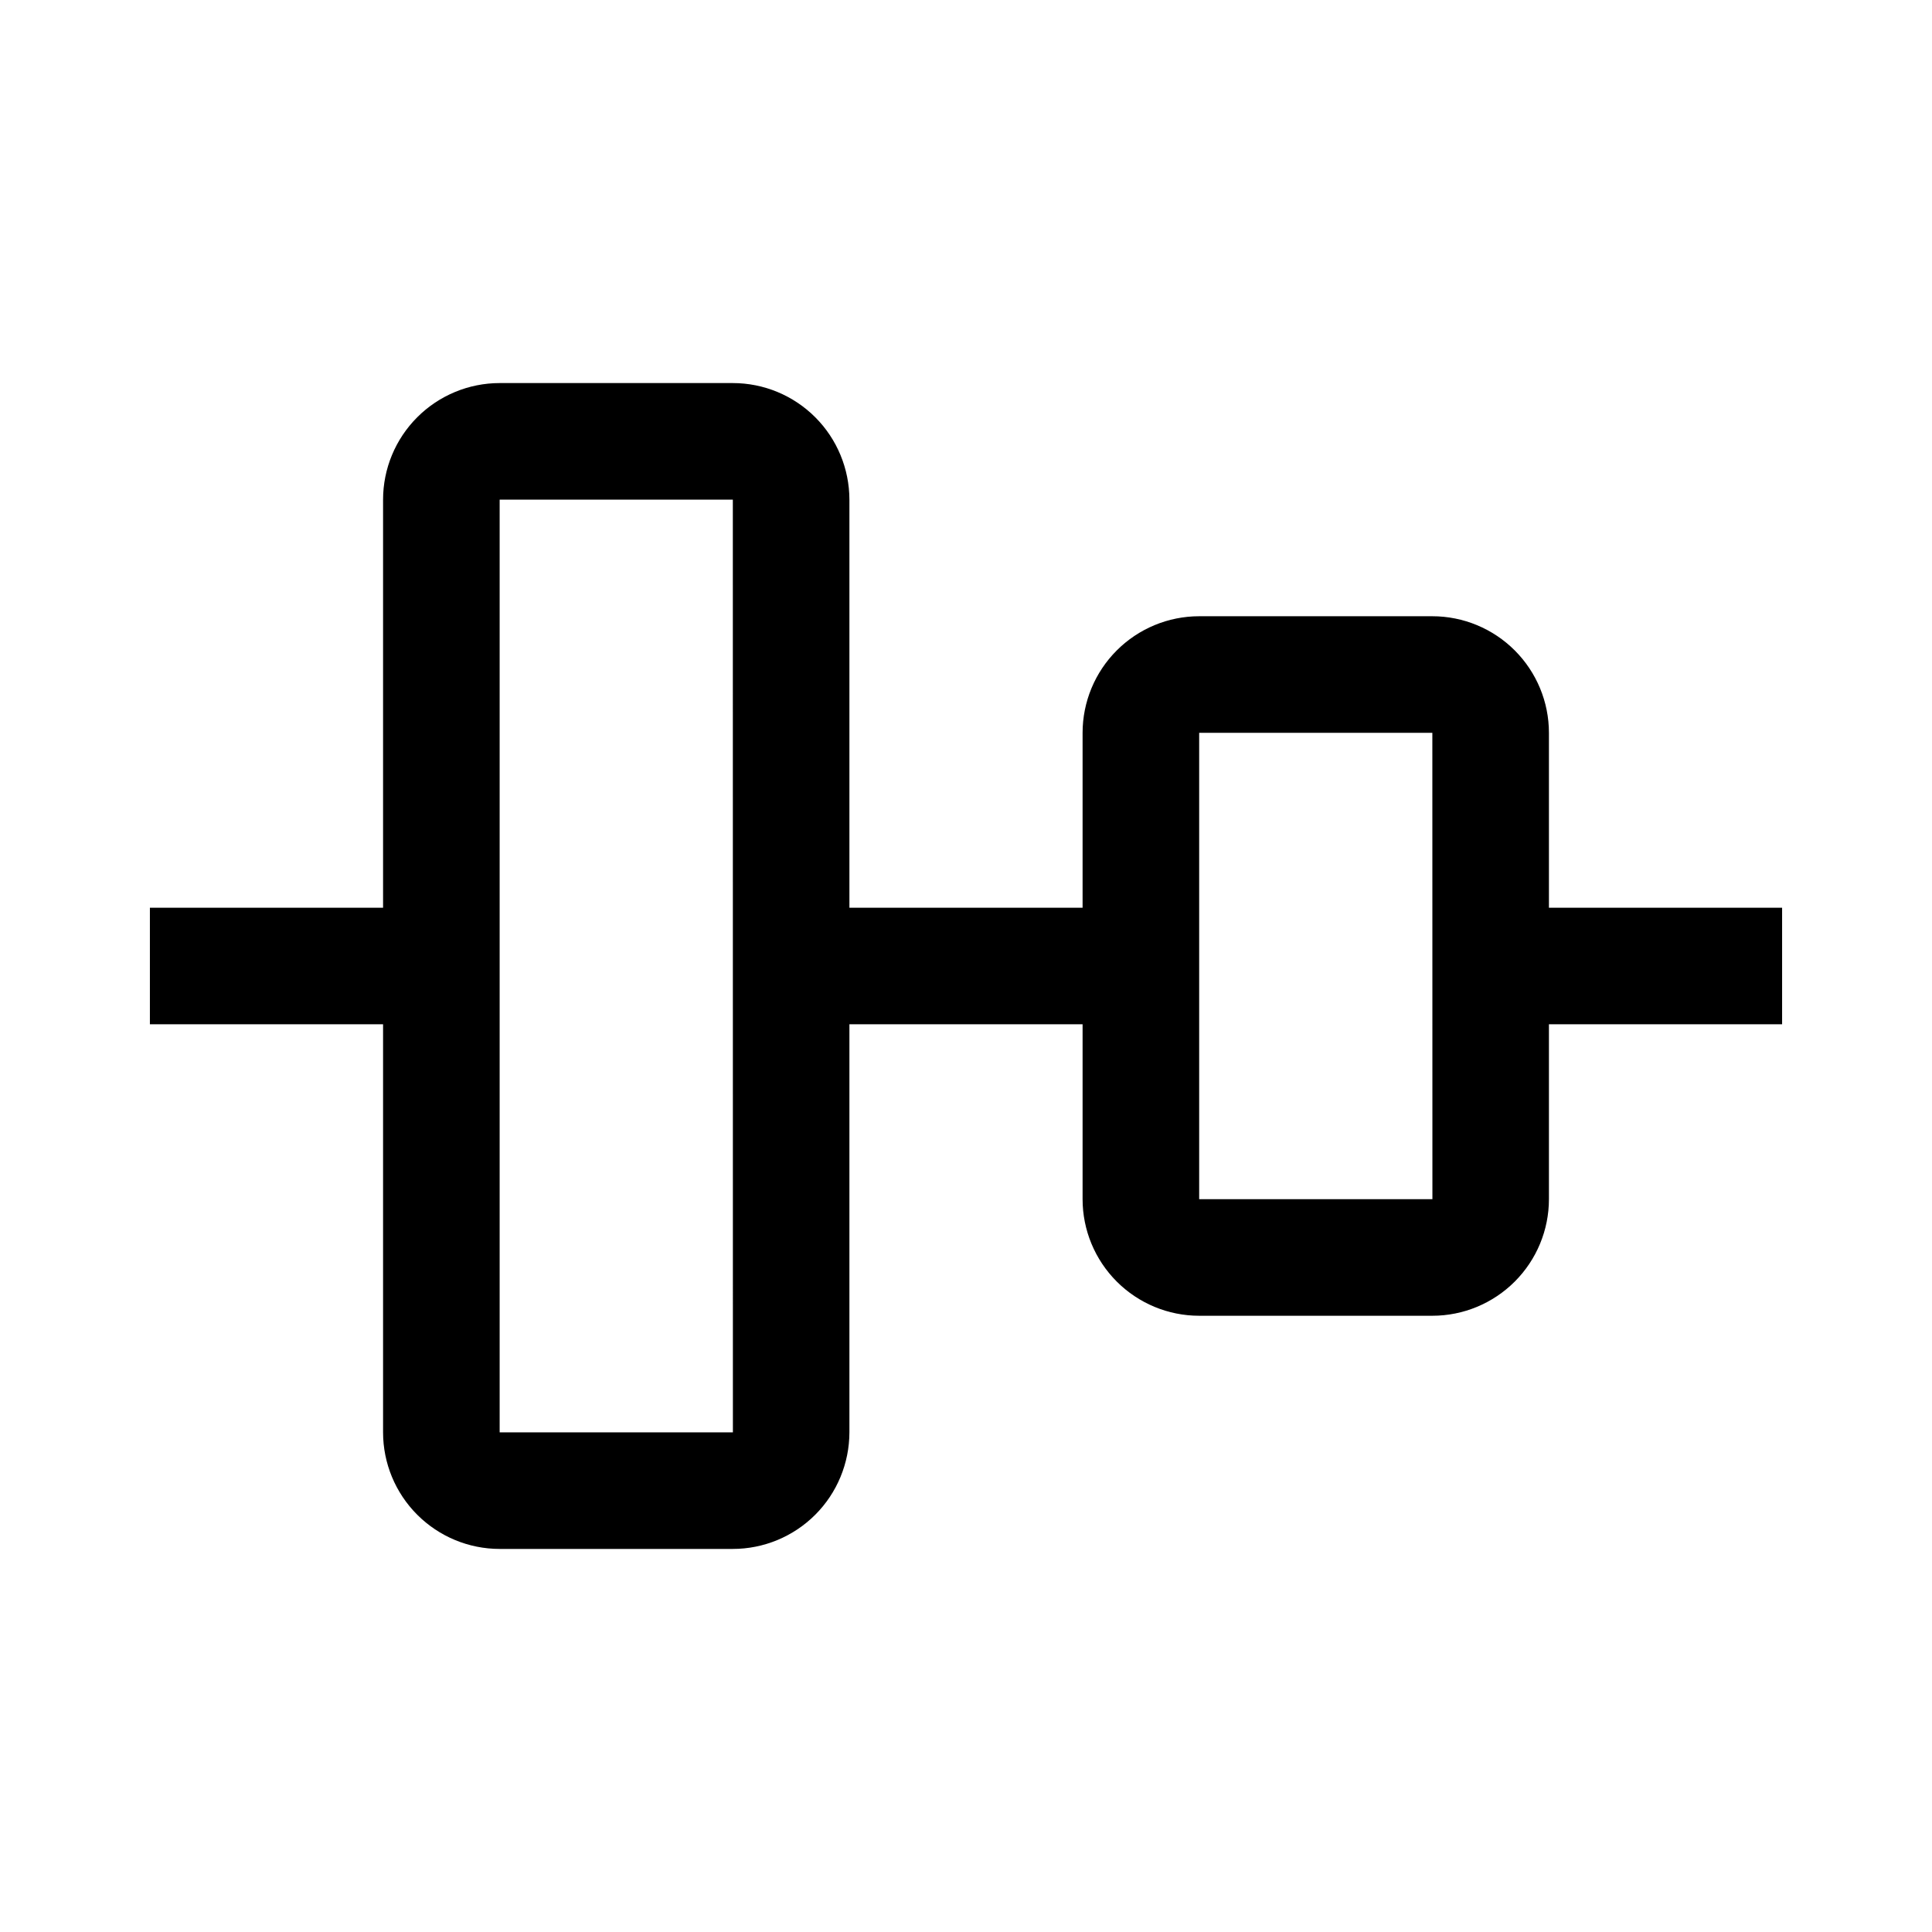 <svg width="29" height="29" viewBox="0 0 29 29" fill="none" xmlns="http://www.w3.org/2000/svg">
<path d="M26.75 13.625H23.25V11C23.25 10.536 23.065 10.091 22.737 9.763C22.409 9.435 21.964 9.25 21.5 9.25H18C17.536 9.25 17.091 9.435 16.763 9.763C16.435 10.091 16.25 10.536 16.25 11V13.625H12.75V7.5C12.749 7.036 12.565 6.591 12.237 6.263C11.909 5.935 11.464 5.75 11 5.75H7.5C7.036 5.75 6.591 5.935 6.263 6.263C5.935 6.591 5.75 7.036 5.75 7.5V13.625H2.25V15.375H5.75V21.5C5.75 21.964 5.935 22.409 6.263 22.737C6.591 23.065 7.036 23.25 7.5 23.25H11C11.464 23.25 11.909 23.065 12.237 22.737C12.565 22.409 12.749 21.964 12.75 21.5V15.375H16.25V18C16.25 18.464 16.435 18.909 16.763 19.237C17.091 19.565 17.536 19.75 18 19.75H21.5C21.964 19.75 22.409 19.565 22.737 19.237C23.065 18.909 23.25 18.464 23.25 18V15.375H26.75V13.625ZM7.5 21.5V7.5H11L11.001 21.5H7.5ZM18 18V11H21.5L21.501 18H18Z" fill="black"/>
</svg>
